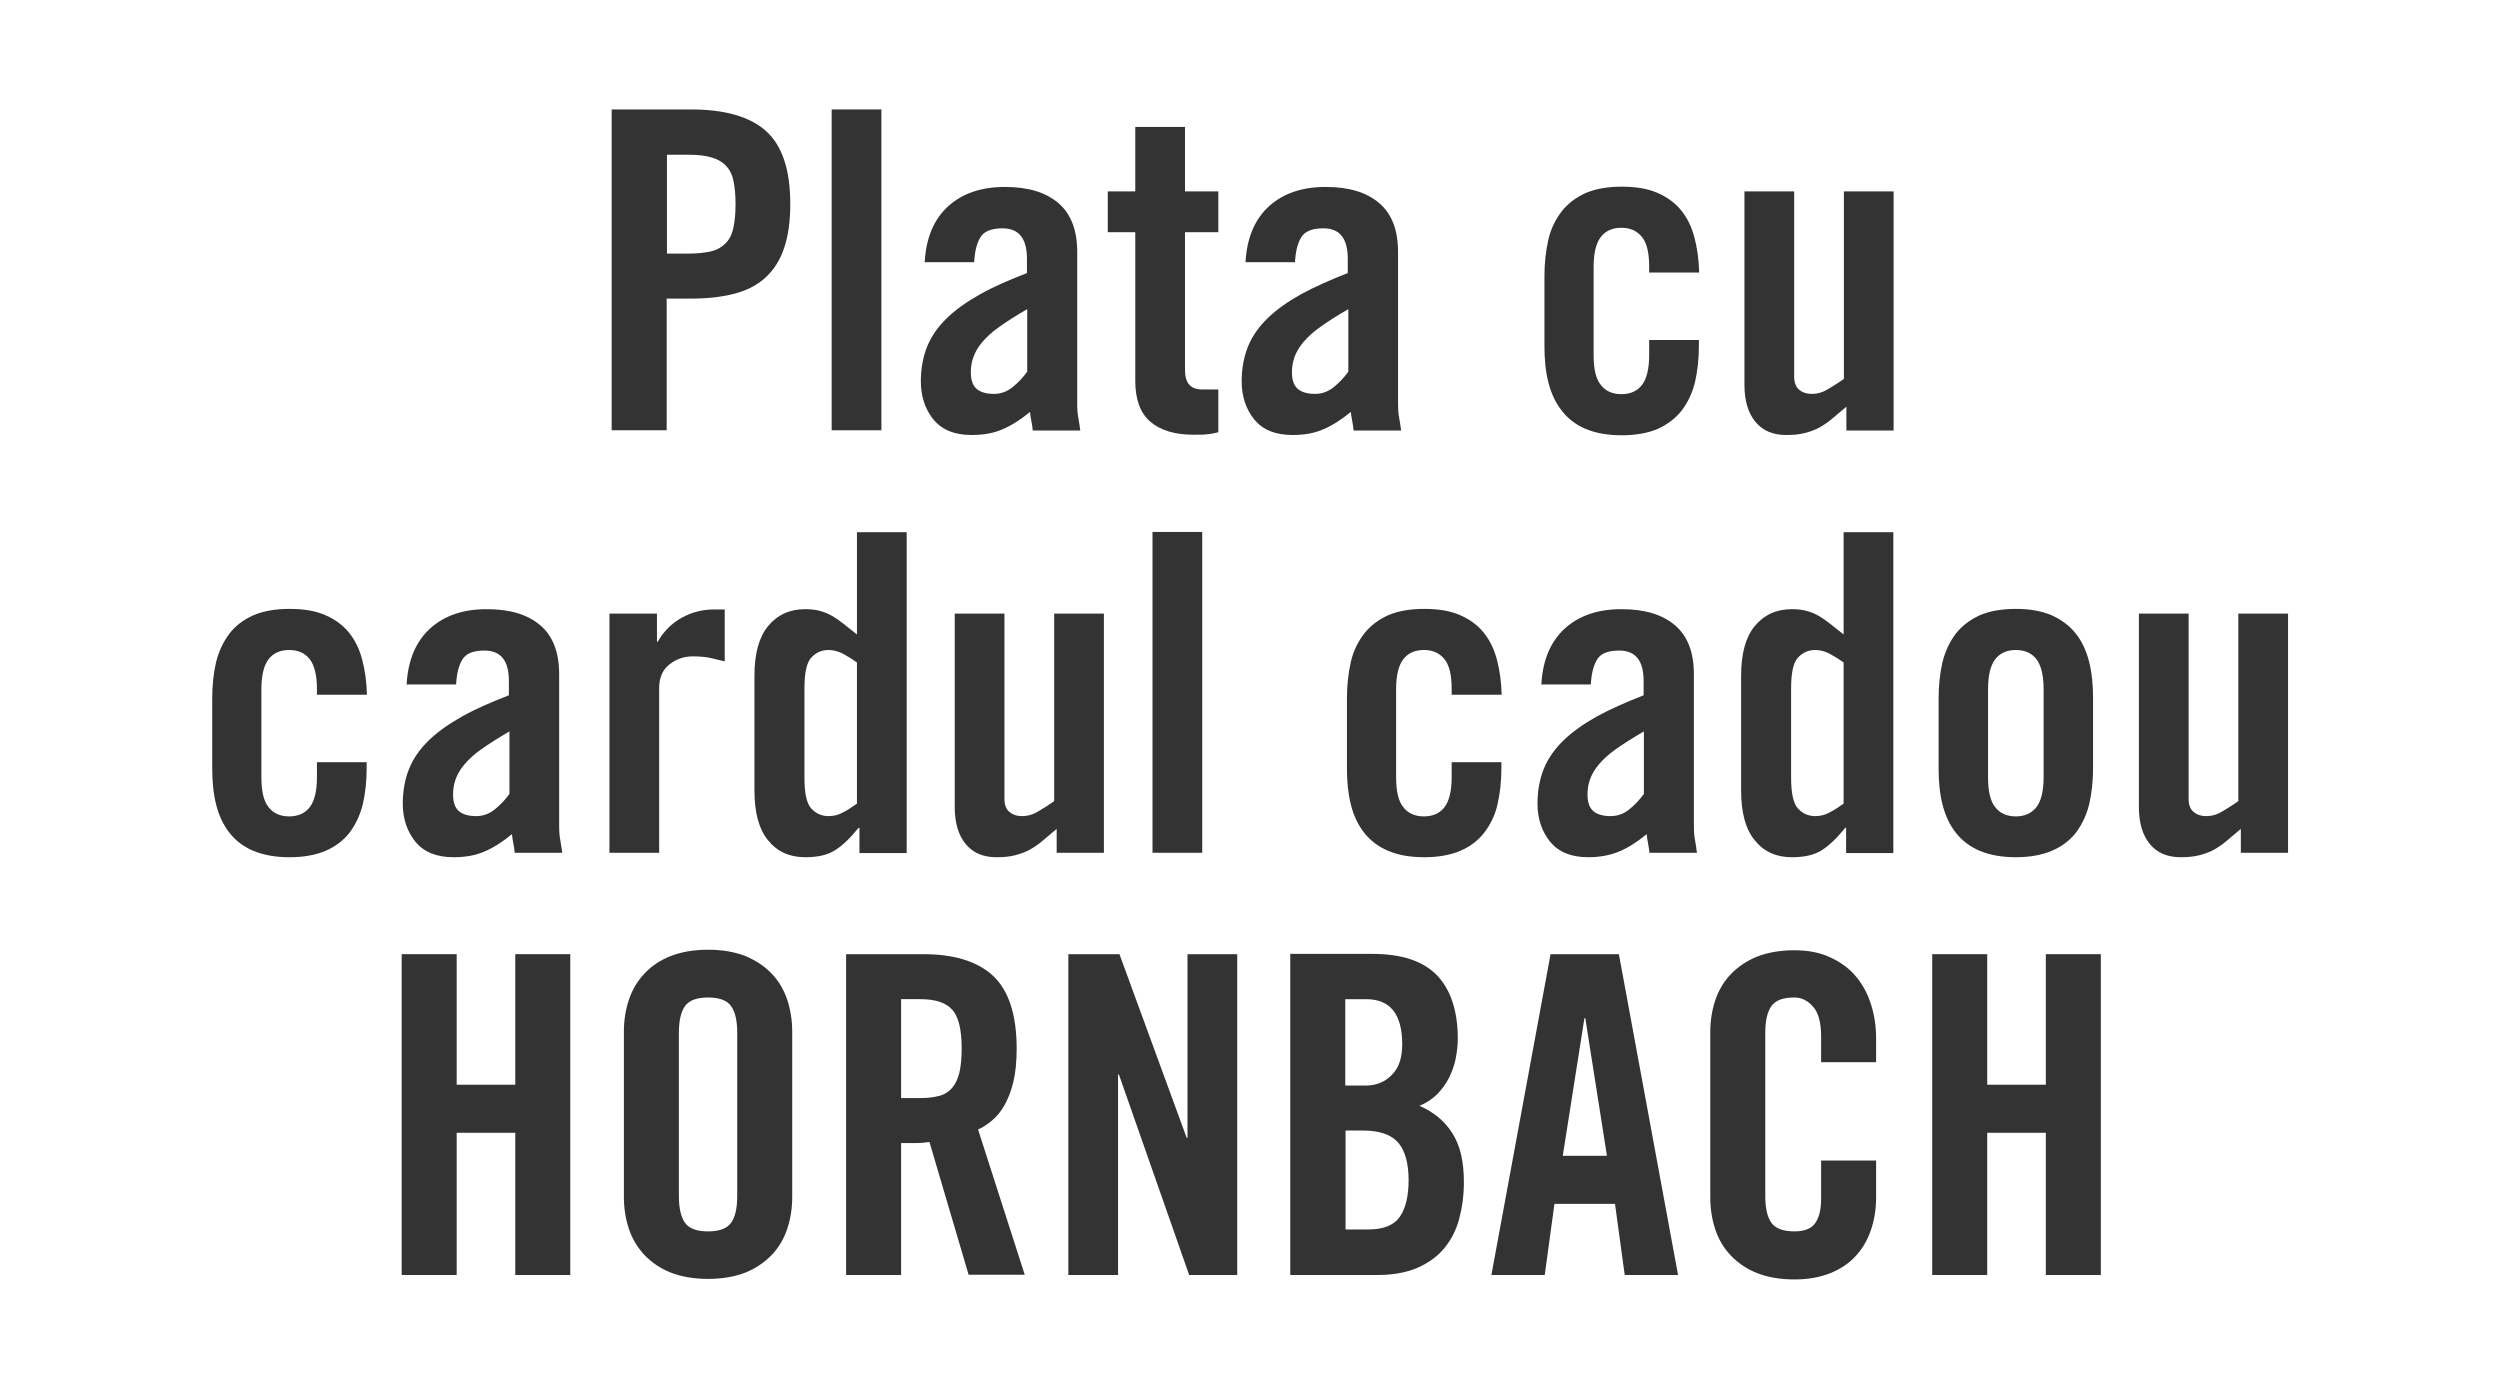 <?xml version="1.0" encoding="UTF-8"?><svg id="Layer_1" xmlns="http://www.w3.org/2000/svg" width="90" height="50" viewBox="0 0 90 50"><rect width="90" height="50" style="fill:#fff;"/><path d="M22.02,15.5V3.94h2.85c1.23,0,2.13.26,2.71.78.58.52.87,1.4.87,2.62,0,.62-.07,1.14-.22,1.58-.14.43-.36.78-.66,1.06s-.67.47-1.12.59c-.45.12-.98.18-1.59.18h-.86v4.74h-1.98ZM24.01,9.13h.77c.32,0,.59-.03.81-.08.22-.05.39-.15.53-.29s.23-.32.28-.55c.05-.23.08-.51.08-.86s-.03-.63-.08-.86c-.05-.23-.15-.41-.28-.54s-.31-.23-.53-.29c-.22-.06-.49-.09-.81-.09h-.77v3.55Z" style="fill:#333;"/><path d="M29.94,15.5V3.94h1.79v11.55h-1.79Z" style="fill:#333;"/><path d="M33.29,9.42c.05-.87.34-1.54.85-2,.51-.46,1.19-.69,2.03-.69s1.47.19,1.93.58c.45.38.68.97.68,1.76v5.52c0,.14.01.29.04.45.03.16.05.31.07.46h-1.71c-.01-.12-.03-.23-.05-.34-.02-.11-.04-.22-.05-.33-.34.28-.67.49-.98.62-.31.14-.68.21-1.12.21-.61,0-1.06-.18-1.37-.55-.3-.37-.46-.83-.46-1.38,0-.47.08-.89.23-1.26.15-.37.39-.71.71-1.02.32-.31.72-.59,1.2-.86s1.04-.51,1.68-.76v-.51c0-.74-.29-1.1-.88-1.1-.41,0-.67.11-.8.33s-.2.51-.22.89h-1.79ZM36.98,11.13c-.41.23-.74.45-1.01.64s-.47.38-.62.56c-.15.18-.25.36-.31.53-.06.17-.09.35-.09.54,0,.28.07.48.21.6.14.12.35.18.62.18.25,0,.47-.08.67-.24.2-.16.38-.35.53-.56v-2.26Z" style="fill:#333;"/><path d="M39.88,8.36v-1.47h.99v-2.32h1.79v2.32h1.2v1.47h-1.2v4.96c0,.47.2.7.61.7h.59v1.54c-.12.03-.24.06-.37.07-.13.02-.3.02-.53.02-.67,0-1.19-.16-1.55-.47s-.54-.8-.54-1.46v-5.36h-.99Z" style="fill:#333;"/><path d="M44.84,9.42c.05-.87.34-1.54.85-2,.51-.46,1.19-.69,2.03-.69s1.47.19,1.93.58c.45.38.68.97.68,1.76v5.52c0,.14.01.29.04.45.03.16.05.31.07.46h-1.71c-.01-.12-.03-.23-.05-.34-.02-.11-.04-.22-.05-.33-.34.28-.67.49-.98.62-.31.14-.68.21-1.12.21-.61,0-1.06-.18-1.37-.55-.3-.37-.46-.83-.46-1.38,0-.47.08-.89.23-1.26.15-.37.39-.71.71-1.02.32-.31.72-.59,1.2-.86.48-.26,1.04-.51,1.68-.76v-.51c0-.74-.29-1.1-.88-1.1-.41,0-.67.11-.8.33s-.2.51-.22.89h-1.79ZM48.54,11.13c-.41.23-.74.45-1.01.64s-.47.38-.62.56c-.15.18-.25.36-.31.53-.06.17-.09.35-.09.54,0,.28.07.48.21.6.14.12.35.18.62.18.25,0,.47-.08.67-.24.2-.16.38-.35.53-.56v-2.26Z" style="fill:#333;"/><path d="M59.37,9.83v-.22c0-.5-.08-.86-.26-1.08s-.42-.33-.74-.33-.57.11-.74.33c-.17.22-.26.58-.26,1.08v3.17c0,.5.08.86.26,1.08.17.22.42.33.74.33s.57-.11.74-.33c.17-.22.26-.58.26-1.08v-.54h1.79v.22c0,.47-.05.9-.14,1.3-.1.4-.26.73-.48,1.02-.22.28-.51.5-.86.66-.35.15-.78.23-1.3.23s-.94-.08-1.3-.23c-.35-.15-.64-.37-.86-.66-.22-.28-.38-.62-.48-1.02-.1-.39-.14-.83-.14-1.3v-2.53c0-.47.05-.9.14-1.3s.26-.73.48-1.02c.22-.28.51-.5.86-.66.35-.15.78-.23,1.3-.23s.93.07,1.28.22c.35.15.64.36.86.63s.38.6.48.98c.1.38.16.81.17,1.26h-1.79Z" style="fill:#333;"/><path d="M68.17,6.89v8.61h-1.7v-.86c-.19.16-.36.3-.51.43-.15.13-.3.23-.46.32-.16.09-.34.15-.53.2-.19.05-.42.07-.67.07-.48,0-.85-.16-1.11-.48-.26-.32-.39-.76-.39-1.33v-6.96h1.79v6.67c0,.21.06.37.18.47.12.1.27.15.46.15s.38-.05.56-.16c.18-.11.38-.23.59-.38v-6.75h1.79Z" style="fill:#333;"/><path d="M11.41,25.03v-.22c0-.5-.09-.86-.26-1.08-.17-.22-.42-.33-.74-.33s-.57.11-.74.33c-.17.22-.26.58-.26,1.08v3.17c0,.5.08.86.26,1.08.17.22.42.33.74.33s.57-.11.74-.33c.17-.22.26-.58.26-1.08v-.54h1.79v.22c0,.47-.05.9-.14,1.3-.1.39-.26.73-.48,1.02-.22.28-.51.5-.86.65s-.78.23-1.3.23-.94-.08-1.3-.23-.64-.37-.86-.65c-.22-.28-.38-.62-.48-1.02-.1-.39-.14-.83-.14-1.3v-2.53c0-.47.05-.9.14-1.3.1-.39.26-.73.48-1.02s.51-.5.86-.66c.35-.15.78-.23,1.3-.23s.93.07,1.28.22.64.36.86.63c.22.27.38.6.48.98.1.38.16.81.17,1.26h-1.79Z" style="fill:#333;"/><path d="M14.64,24.62c.05-.87.34-1.54.85-2,.51-.46,1.19-.69,2.03-.69s1.47.19,1.93.58c.45.38.68.97.68,1.76v5.52c0,.14.01.29.04.45.03.16.05.31.07.46h-1.71c-.01-.12-.03-.23-.05-.34-.02-.11-.04-.22-.05-.33-.34.28-.67.49-.98.62-.31.14-.68.21-1.12.21-.61,0-1.06-.18-1.37-.55-.3-.37-.46-.83-.46-1.38,0-.47.08-.89.23-1.26.15-.37.39-.71.71-1.02.32-.31.72-.59,1.2-.86s1.04-.51,1.68-.76v-.51c0-.74-.29-1.1-.88-1.1-.41,0-.67.11-.8.33s-.2.51-.22.89h-1.79ZM18.34,26.33c-.41.24-.74.45-1.01.64-.27.19-.47.38-.62.56s-.25.36-.31.53c-.06.17-.09.35-.09.54,0,.28.07.48.21.6.14.12.35.18.62.18.25,0,.47-.08.67-.24s.38-.35.53-.56v-2.26Z" style="fill:#333;"/><path d="M21.94,30.7v-8.61h1.71v1.01h.03c.21-.37.5-.66.86-.86s.75-.3,1.18-.3h.37v1.87c-.16-.04-.33-.08-.5-.12-.17-.04-.39-.06-.66-.06-.31,0-.59.1-.83.29-.25.19-.37.48-.37.86v5.92h-1.79Z" style="fill:#333;"/><path d="M30.94,30.7v-.9h-.03c-.3.37-.58.64-.85.81s-.62.25-1.07.25c-.57,0-1.01-.2-1.34-.61-.33-.4-.49-1-.49-1.79v-4.13c0-.79.16-1.39.49-1.79s.77-.61,1.34-.61c.19,0,.37.02.52.06s.3.1.44.18.28.18.42.29.3.24.48.38v-3.68h1.79v11.55h-1.7ZM30.85,23.85c-.18-.13-.35-.23-.51-.32-.16-.08-.33-.13-.51-.13-.25,0-.45.09-.62.27-.17.18-.25.55-.25,1.12v3.2c0,.57.08.94.25,1.12.17.18.37.27.62.27.18,0,.35-.04.51-.13.16-.08.33-.19.51-.32v-5.09Z" style="fill:#333;"/><path d="M39.74,22.09v8.61h-1.7v-.86c-.19.16-.36.3-.51.43-.15.13-.3.23-.46.32-.16.09-.34.15-.53.2s-.42.07-.67.07c-.48,0-.85-.16-1.11-.48-.26-.32-.39-.76-.39-1.33v-6.96h1.79v6.67c0,.21.06.37.18.47.12.1.27.15.46.15s.38-.05.56-.16c.18-.11.38-.23.59-.38v-6.75h1.79Z" style="fill:#333;"/><path d="M41.49,30.7v-11.55h1.79v11.55h-1.79Z" style="fill:#333;"/><path d="M52.26,25.03v-.22c0-.5-.08-.86-.26-1.08s-.42-.33-.74-.33-.57.11-.74.33c-.17.22-.26.58-.26,1.08v3.17c0,.5.08.86.26,1.08.17.22.42.33.74.33s.57-.11.74-.33.26-.58.26-1.08v-.54h1.79v.22c0,.47-.05.9-.14,1.3s-.26.73-.48,1.02c-.22.28-.51.5-.86.65-.35.15-.78.23-1.3.23s-.94-.08-1.3-.23c-.35-.15-.64-.37-.86-.65-.22-.28-.38-.62-.48-1.02s-.14-.83-.14-1.3v-2.53c0-.47.05-.9.14-1.3s.26-.73.48-1.02c.22-.28.51-.5.86-.66.35-.15.78-.23,1.3-.23s.93.07,1.28.22c.35.15.64.36.86.63.22.27.38.6.48.98s.16.81.17,1.26h-1.79Z" style="fill:#333;"/><path d="M55.49,24.62c.05-.87.34-1.54.85-2,.51-.46,1.19-.69,2.03-.69s1.47.19,1.93.58c.45.38.68.97.68,1.76v5.52c0,.14.01.29.04.45s.05.31.07.46h-1.71c-.01-.12-.03-.23-.05-.34-.02-.11-.04-.22-.05-.33-.34.28-.67.49-.98.62s-.68.21-1.12.21c-.61,0-1.06-.18-1.37-.55-.3-.37-.46-.83-.46-1.38,0-.47.08-.89.23-1.26.15-.37.39-.71.71-1.02.32-.31.72-.59,1.2-.86.48-.26,1.04-.51,1.68-.76v-.51c0-.74-.29-1.1-.88-1.1-.41,0-.67.11-.8.33s-.2.51-.22.89h-1.79ZM59.18,26.33c-.41.24-.74.45-1.01.64-.27.19-.47.38-.62.56s-.25.36-.31.53c-.06.17-.09.35-.09.54,0,.28.07.48.21.6.14.12.35.18.62.18.25,0,.47-.08.67-.24.2-.16.38-.35.53-.56v-2.26Z" style="fill:#333;"/><path d="M66.46,30.7v-.9h-.03c-.3.37-.58.64-.85.81s-.62.25-1.07.25c-.57,0-1.01-.2-1.34-.61-.33-.4-.49-1-.49-1.79v-4.13c0-.79.16-1.39.49-1.79s.77-.61,1.34-.61c.19,0,.37.02.52.06.15.04.3.1.44.18s.28.18.42.29.3.24.48.38v-3.68h1.79v11.55h-1.7ZM66.37,23.85c-.18-.13-.35-.23-.51-.32-.16-.08-.33-.13-.51-.13-.25,0-.45.09-.62.27-.17.18-.25.55-.25,1.12v3.2c0,.57.08.94.25,1.12.17.18.37.27.62.27.18,0,.35-.04.51-.13.16-.08.33-.19.51-.32v-5.09Z" style="fill:#333;"/><path d="M69.79,25.13c0-.47.05-.9.14-1.3.1-.39.26-.73.48-1.02.22-.28.51-.5.86-.66.35-.15.78-.23,1.3-.23s.94.08,1.29.23c.35.16.64.37.87.66.22.28.38.62.48,1.02.1.39.14.83.14,1.3v2.53c0,.47-.05.9-.14,1.3-.1.39-.26.73-.48,1.02-.22.28-.51.5-.87.65-.35.15-.78.23-1.29.23s-.94-.08-1.3-.23c-.35-.15-.64-.37-.86-.65-.22-.28-.38-.62-.48-1.02-.1-.39-.14-.83-.14-1.3v-2.53ZM73.57,24.81c0-.5-.09-.86-.26-1.08-.17-.22-.42-.33-.74-.33s-.57.11-.74.33c-.17.22-.26.58-.26,1.08v3.17c0,.5.08.86.26,1.08.17.22.42.33.74.33s.56-.11.74-.33c.17-.22.26-.58.26-1.08v-3.17Z" style="fill:#333;"/><path d="M82.37,22.09v8.61h-1.7v-.86c-.19.16-.36.3-.51.43s-.3.23-.46.32c-.16.09-.34.15-.53.2s-.42.07-.67.07c-.48,0-.85-.16-1.11-.48-.26-.32-.39-.76-.39-1.33v-6.96h1.79v6.67c0,.21.06.37.18.47s.27.15.46.15.38-.05.56-.16c.18-.11.38-.23.59-.38v-6.75h1.79Z" style="fill:#333;"/><path d="M14.46,45.9v-11.55h1.98v4.7h2.11v-4.7h1.98v11.55h-1.98v-5.12h-2.11v5.12h-1.98Z" style="fill:#333;"/><path d="M22.46,37.14c0-.41.06-.79.18-1.15.12-.36.31-.68.56-.94.25-.27.56-.48.94-.63.38-.15.83-.23,1.35-.23s.97.08,1.35.23c.38.16.69.37.94.63s.44.58.56.94c.12.36.18.75.18,1.15v5.95c0,.41-.06.79-.18,1.15-.12.36-.31.68-.56.94s-.57.48-.94.63c-.38.15-.83.23-1.35.23s-.97-.08-1.35-.23c-.38-.15-.69-.37-.94-.63-.25-.27-.44-.58-.56-.94-.12-.36-.18-.75-.18-1.15v-5.95ZM24.44,43.05c0,.44.07.76.22.97s.43.31.83.31.68-.1.83-.31.22-.53.22-.97v-5.86c0-.44-.07-.76-.22-.97s-.43-.31-.83-.31-.68.1-.83.31-.22.53-.22.97v5.86Z" style="fill:#333;"/><path d="M32.44,45.9h-1.98v-11.55h2.78c1.11,0,1.95.26,2.51.78s.85,1.4.85,2.62c0,.47-.04.87-.12,1.2-.08.33-.19.61-.32.84-.13.23-.28.41-.45.55s-.33.25-.5.32l1.68,5.23h-2.02l-1.41-4.78c-.13.02-.29.04-.47.04-.19,0-.37,0-.55,0v4.74ZM32.44,39.53h.7c.27,0,.49-.03.68-.08.19-.05.34-.15.46-.29.12-.14.2-.32.26-.55.05-.23.08-.51.08-.86,0-.68-.11-1.15-.34-1.4-.22-.25-.6-.38-1.14-.38h-.7v3.55Z" style="fill:#333;"/><path d="M38.46,45.9v-11.55h1.84l2.42,6.61h.03v-6.61h1.79v11.55h-1.73l-2.53-7.22h-.03v7.22h-1.79Z" style="fill:#333;"/><path d="M46.46,34.34h2.94c1.07,0,1.84.26,2.34.78.49.52.74,1.28.74,2.27,0,.25-.03.49-.08.74-.05.25-.14.48-.25.7-.11.21-.26.41-.43.58-.18.17-.38.3-.62.4.51.22.91.55,1.18.98.28.43.42,1.01.42,1.76,0,.48-.06.92-.17,1.33s-.29.76-.54,1.06-.57.53-.96.7-.88.26-1.44.26h-3.14v-11.55ZM48.44,39.08h.72c.37,0,.69-.12.94-.38.26-.25.38-.62.38-1.1,0-1.09-.43-1.63-1.3-1.63h-.75v3.1ZM48.44,44.26h.83c.53,0,.91-.15,1.12-.45.21-.3.32-.74.32-1.33s-.12-1.04-.37-1.34c-.25-.29-.67-.44-1.26-.44h-.64v3.55Z" style="fill:#333;"/><path d="M55.61,45.9h-1.92l2.13-11.55h2.46l2.13,11.55h-1.92l-.35-2.56h-2.18l-.35,2.56ZM56.25,41.61h1.6l-.78-4.96h-.03l-.78,4.96Z" style="fill:#333;"/><path d="M65.56,38.2v-.9c0-.49-.1-.85-.29-1.06-.19-.22-.42-.33-.67-.33-.41,0-.68.1-.83.31s-.22.53-.22.97v5.86c0,.44.07.76.22.97s.43.31.83.31c.36,0,.61-.1.75-.3.14-.2.21-.49.21-.86v-1.39h1.98v1.33c0,.41-.06.79-.18,1.15-.12.36-.3.68-.54.94-.24.27-.55.48-.92.63-.37.15-.8.23-1.3.23-.52,0-.97-.08-1.35-.23-.38-.15-.69-.37-.94-.63s-.44-.58-.56-.94c-.12-.36-.18-.75-.18-1.15v-5.95c0-.41.06-.79.18-1.15.12-.36.31-.68.56-.94s.57-.48.94-.63c.38-.15.83-.23,1.35-.23.49,0,.92.08,1.3.26.37.17.68.4.92.69.24.29.42.62.54,1.01.12.38.18.79.18,1.22v.85h-1.98Z" style="fill:#333;"/><path d="M69.56,45.9v-11.55h1.98v4.7h2.11v-4.7h1.98v11.55h-1.98v-5.12h-2.11v5.12h-1.98Z" style="fill:#333;"/></svg>